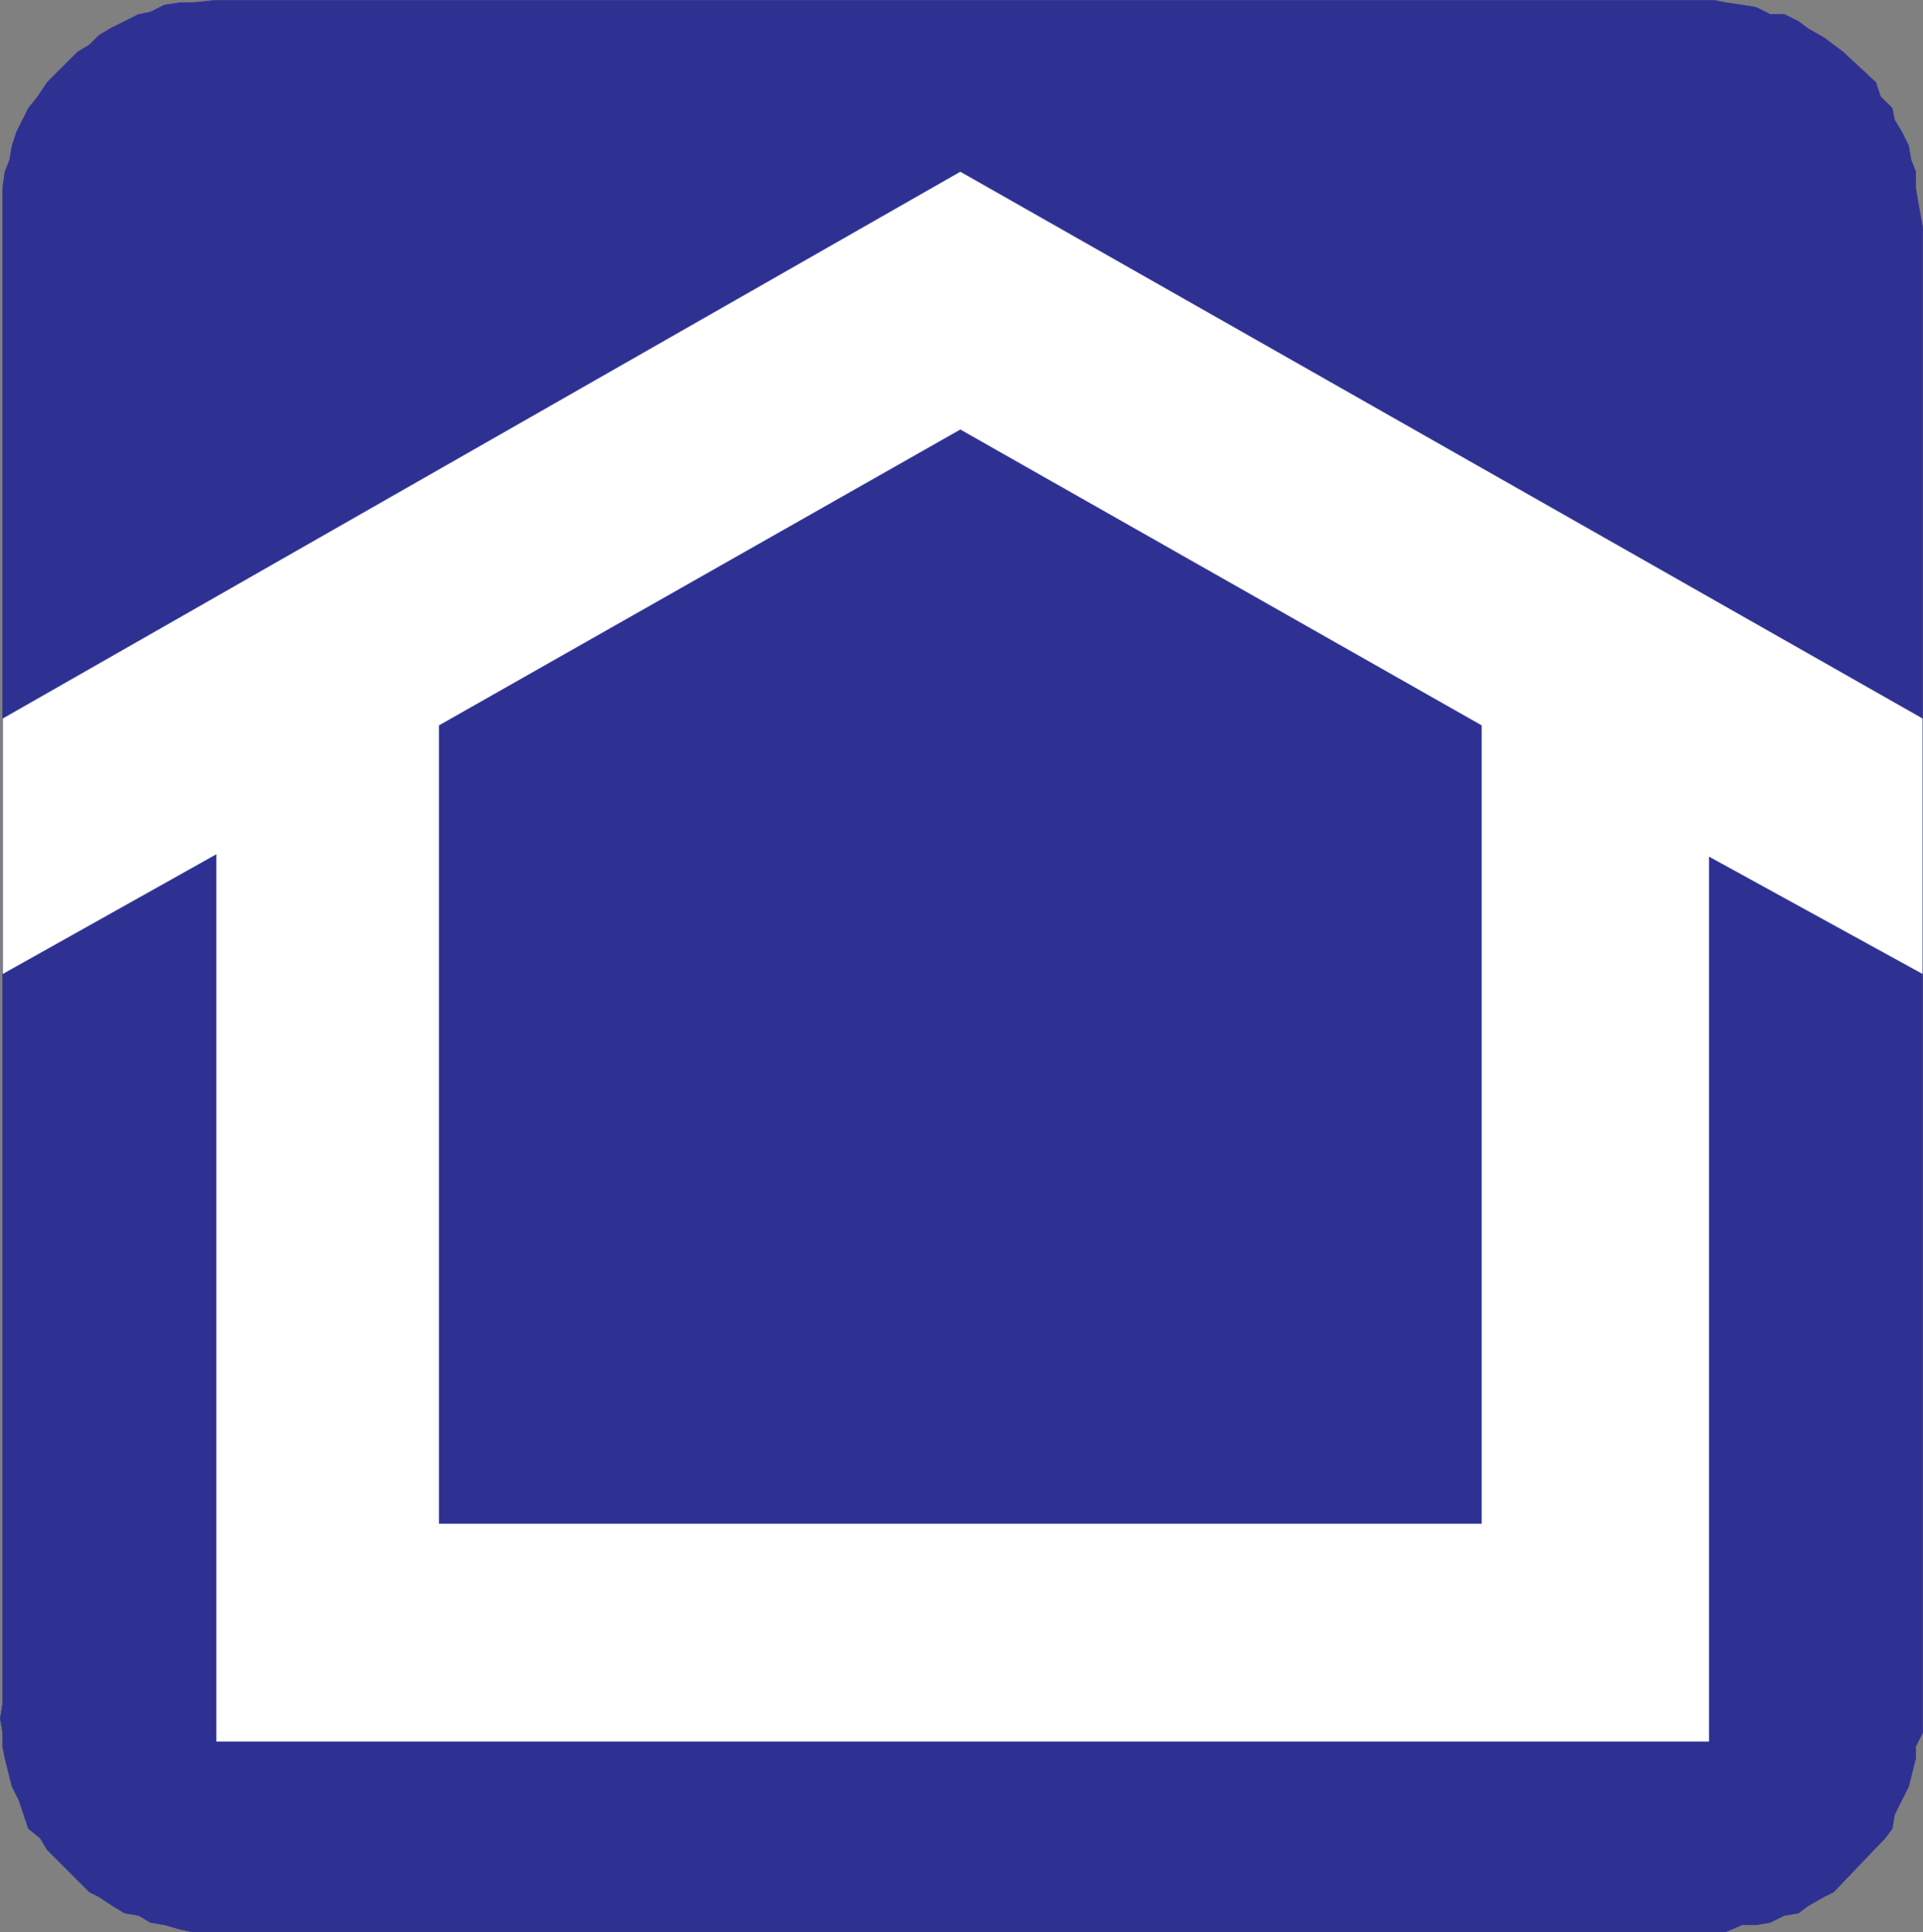<svg xmlns="http://www.w3.org/2000/svg" width="614.369" height="617.37"><rect width="100%" height="100%" fill="#808080" stroke="none"/><path fill="#2e3192" fill-rule="evenodd" d="M.81 63.81v-3.75l.75-5.25 1.5-3.75.75-4.5 1.5-4.5 3.75-7.5 3-3.75 3-4.5 9.75-9.75 3.75-2.25 3-3 3.75-2.25 9-4.5 3.75-.75 4.5-2.25 5.25-.75h3.75l7.5-.75h478.5l3.75.75 5.25.75 4.5.75 4.5 2.25h4.5l4.5 2.25 3 2.25 5.25 3 6 4.5 10.5 9.75 1.5 4.5 3.75 3.75.75 3.75 2.25 3.75 2.25 4.5.75 4.5 1.5 3.75v5.25l.75 4.5 1.5 8.25v156.75L306.81 54.81.81 229.56V63.81"/><path fill="none" stroke="#2e3192" stroke-linecap="round" stroke-linejoin="round" stroke-miterlimit="10" stroke-width=".12" d="M.81 63.81v-3.75l.75-5.25 1.5-3.75.75-4.5 1.5-4.5 3.75-7.5 3-3.75 3-4.5 9.75-9.75 3.75-2.25 3-3 3.75-2.25 9-4.5 3.75-.75 4.5-2.25 5.25-.75h3.75l7.5-.75h478.5l3.75.75 5.25.75 4.5.75 4.5 2.25h4.5l4.5 2.25 3 2.25 5.25 3 6 4.5 10.5 9.75 1.5 4.5 3.75 3.75.75 3.75 2.25 3.75 2.25 4.5.75 4.5 1.5 3.75v5.25l.75 4.5 1.5 8.25v156.75L306.81 54.81.81 229.56Zm0 0"/><path fill="#2e3192" fill-rule="evenodd" d="m614.31 311.31-68.25-37.5v282.75h-477v-283.5L.81 311.31v233.25l-.75 4.5.75 4.5v4.5l.75 3.75 2.25 9 2.25 4.5 3 9 3.75 3 2.25 3.75 13.5 13.5 3 1.5 4.5 3 3.75 2.25 4.5.75 3.75 2.25 4.5.75 5.25 1.5 3.75.75h489.75l5.25-2.25h4.5l4.5-.75 4.5-2.25 4.5-.75 3-2.25 5.25-3 3-1.5 16.5-17.25 2.25-3 .75-4.5 4.5-9 2.25-9v-3.75l2.25-4.5V311.31"/><path fill="none" stroke="#2e3192" stroke-linecap="round" stroke-linejoin="round" stroke-miterlimit="10" stroke-width=".12" d="m614.31 311.31-68.25-37.5v282.75h-477v-283.5L.81 311.31v233.25l-.75 4.5.75 4.5v4.5l.75 3.75 2.25 9 2.25 4.5 3 9 3.75 3 2.25 3.75 13.5 13.5 3 1.5 4.5 3 3.75 2.25 4.5.75 3.75 2.25 4.5.75 5.25 1.5 3.75.75h489.75l5.25-2.25h4.5l4.5-.75 4.5-2.25 4.5-.75 3-2.25 5.25-3 3-1.5 16.5-17.25 2.25-3 .75-4.5 4.5-9 2.25-9v-3.75l2.25-4.5zm0 0"/><path fill="#fff" fill-rule="evenodd" d="m.81 311.31 68.25-38.25v283.5h477V273.81l68.25 37.5v-81.75L306.81 54.81.81 229.56v81.75"/><path fill="none" stroke="#2e3192" stroke-linecap="round" stroke-linejoin="round" stroke-miterlimit="10" stroke-width=".12" d="m.81 311.31 68.25-38.25v283.5h477V273.81l68.25 37.5v-81.75L306.81 54.81.81 229.56Zm0 0"/><path fill="#2e3192" fill-rule="evenodd" d="M140.31 231.81v255h333v-255l-166.5-94.5-166.5 94.5"/><path fill="none" stroke="#2e3192" stroke-linecap="round" stroke-linejoin="round" stroke-miterlimit="10" stroke-width=".12" d="M140.31 231.81v255h333v-255l-166.5-94.5zm0 0"/></svg>
